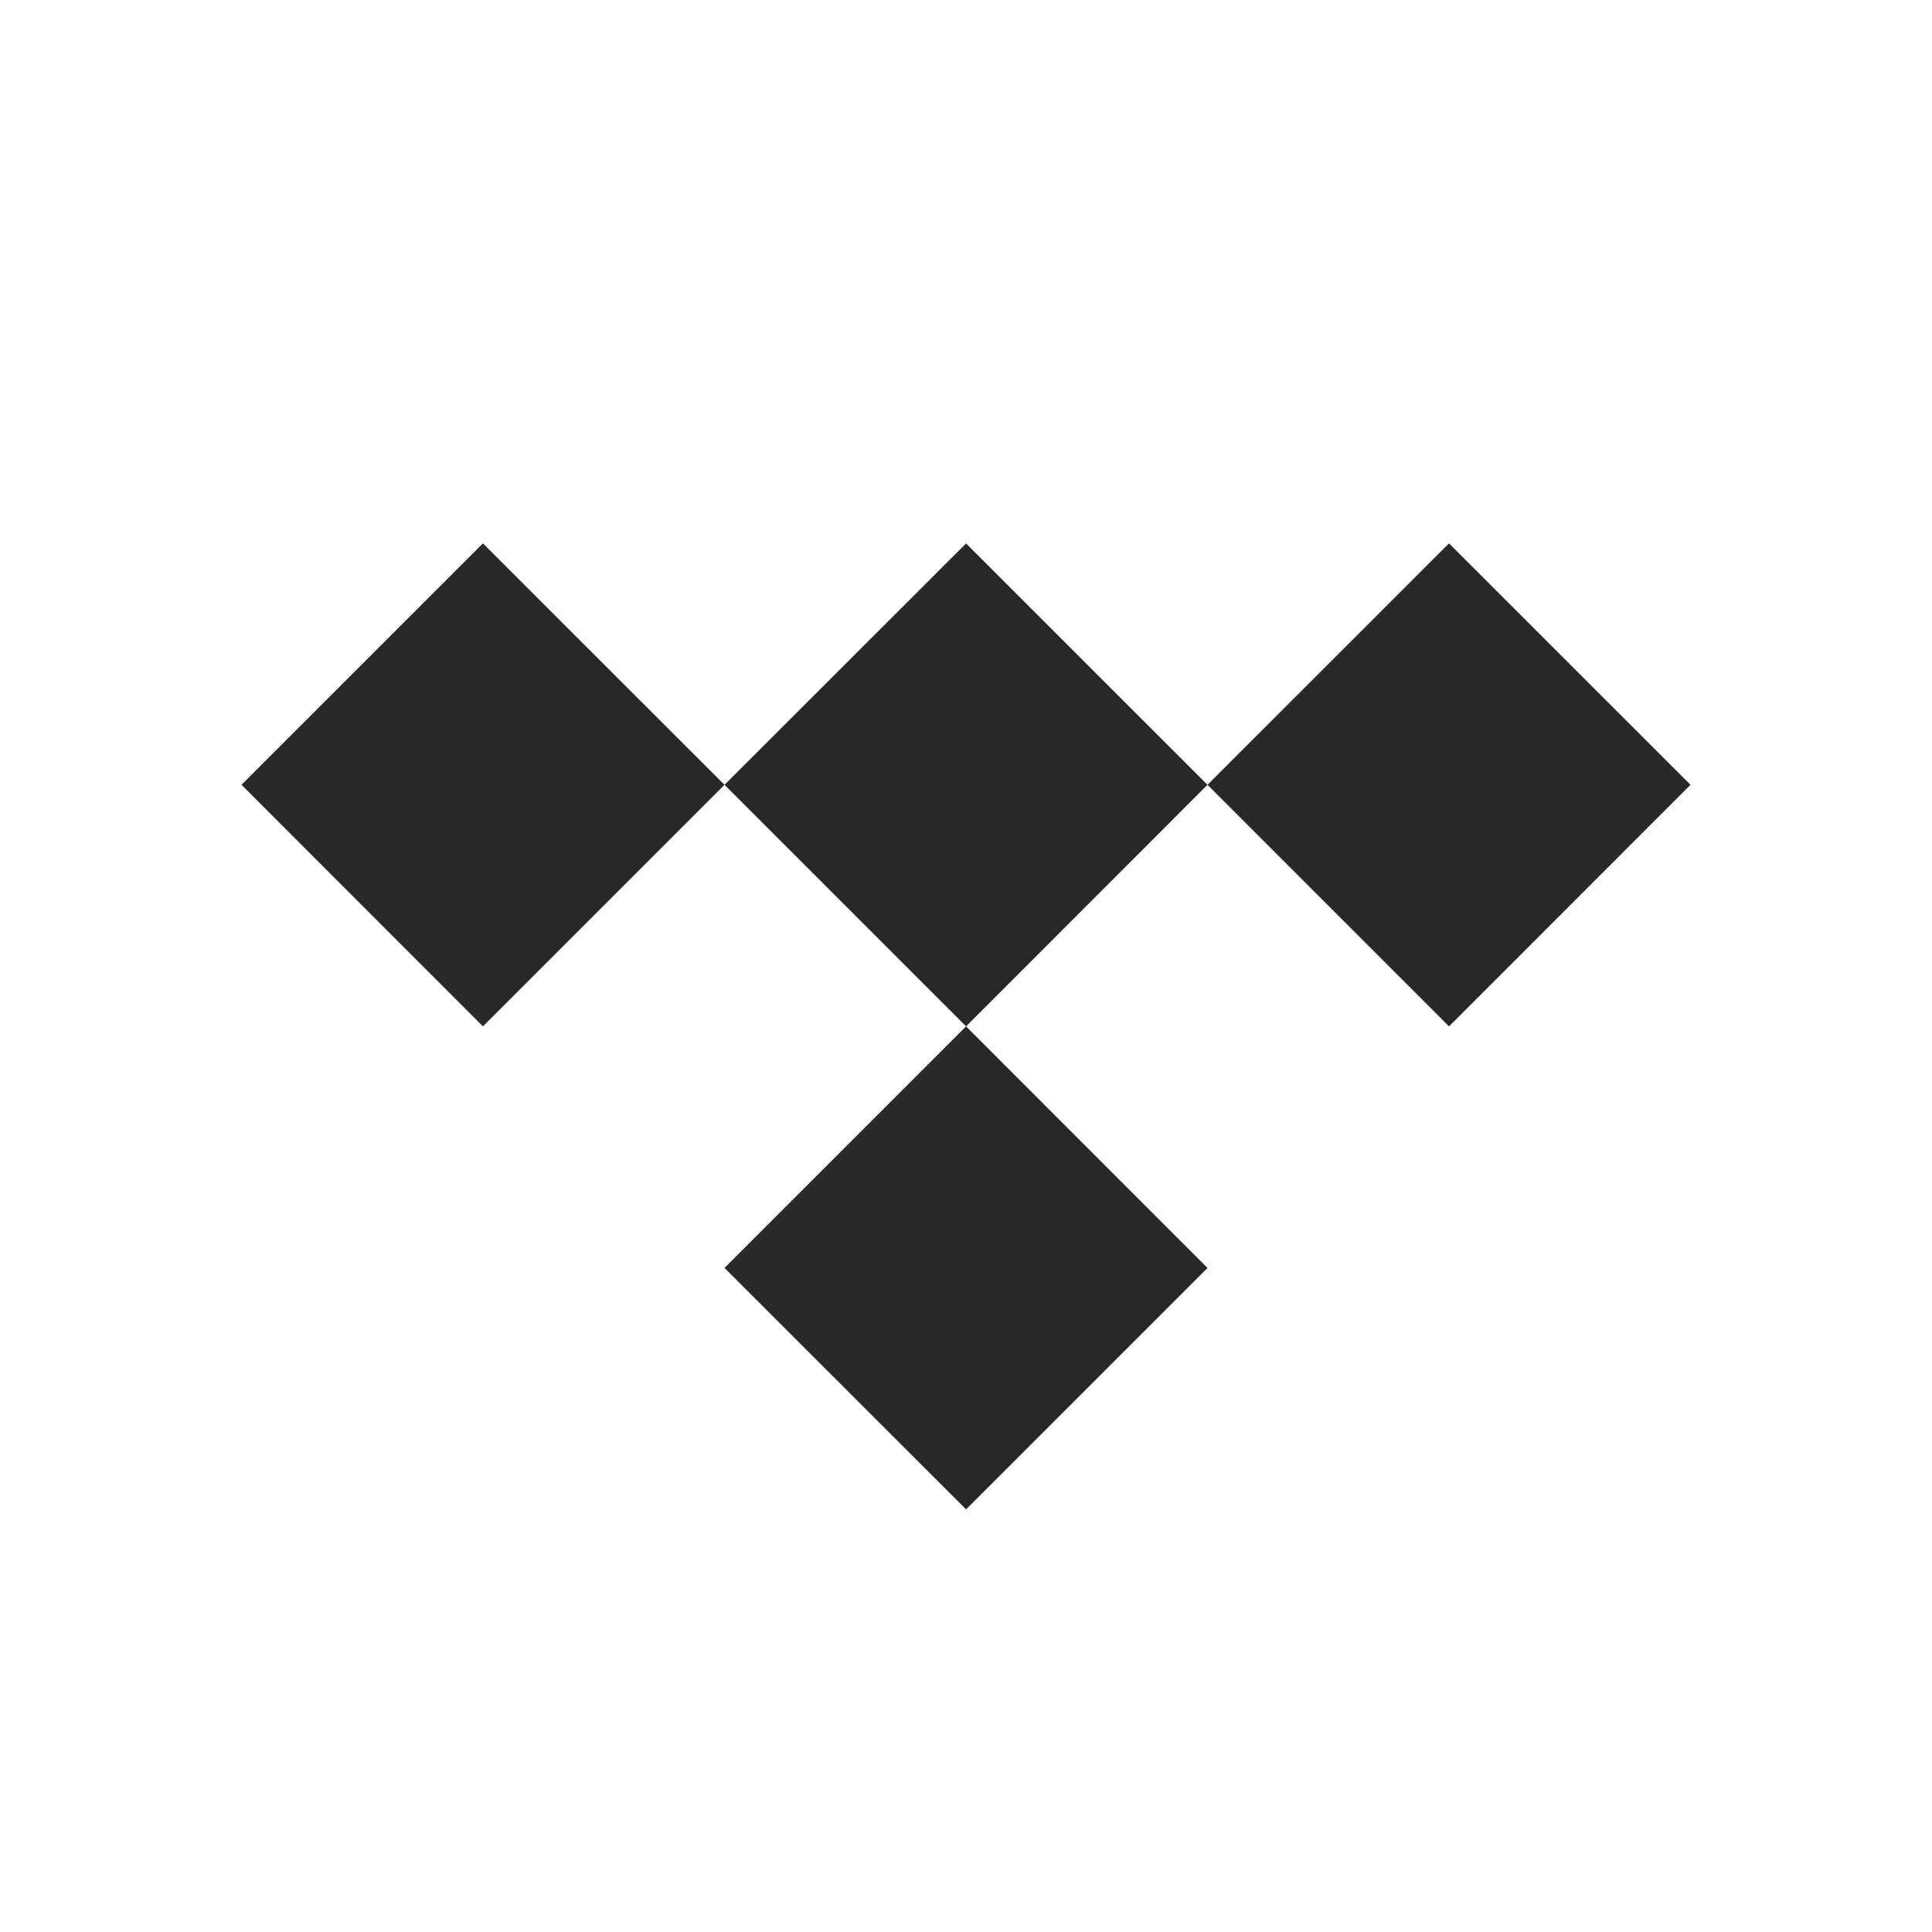 <svg width="32" height="32" viewBox="0 0 32 32" fill="none" xmlns="http://www.w3.org/2000/svg">
<g clip-path="url(#clip0_717_6982)">
<path d="M20 12.999L16.001 17L12 12.999L16.001 9.001L20 12.999Z" fill="#282828"/>
<path d="M20 21.001L16.001 25L12 21.001L16.001 17L20 21.001Z" fill="#282828"/>
<path d="M12 12.999L7.999 17L4 12.999L7.999 9L12 12.999Z" fill="#282828"/>
<path d="M28 12.999L24 17L20 12.999L24 9L28 12.999Z" fill="#282828"/>
</g>
<defs>
<clipPath id="clip0_717_6982">
<rect width="24" height="16" fill="white" transform="translate(4 9)"/>
</clipPath>
</defs>
</svg>
